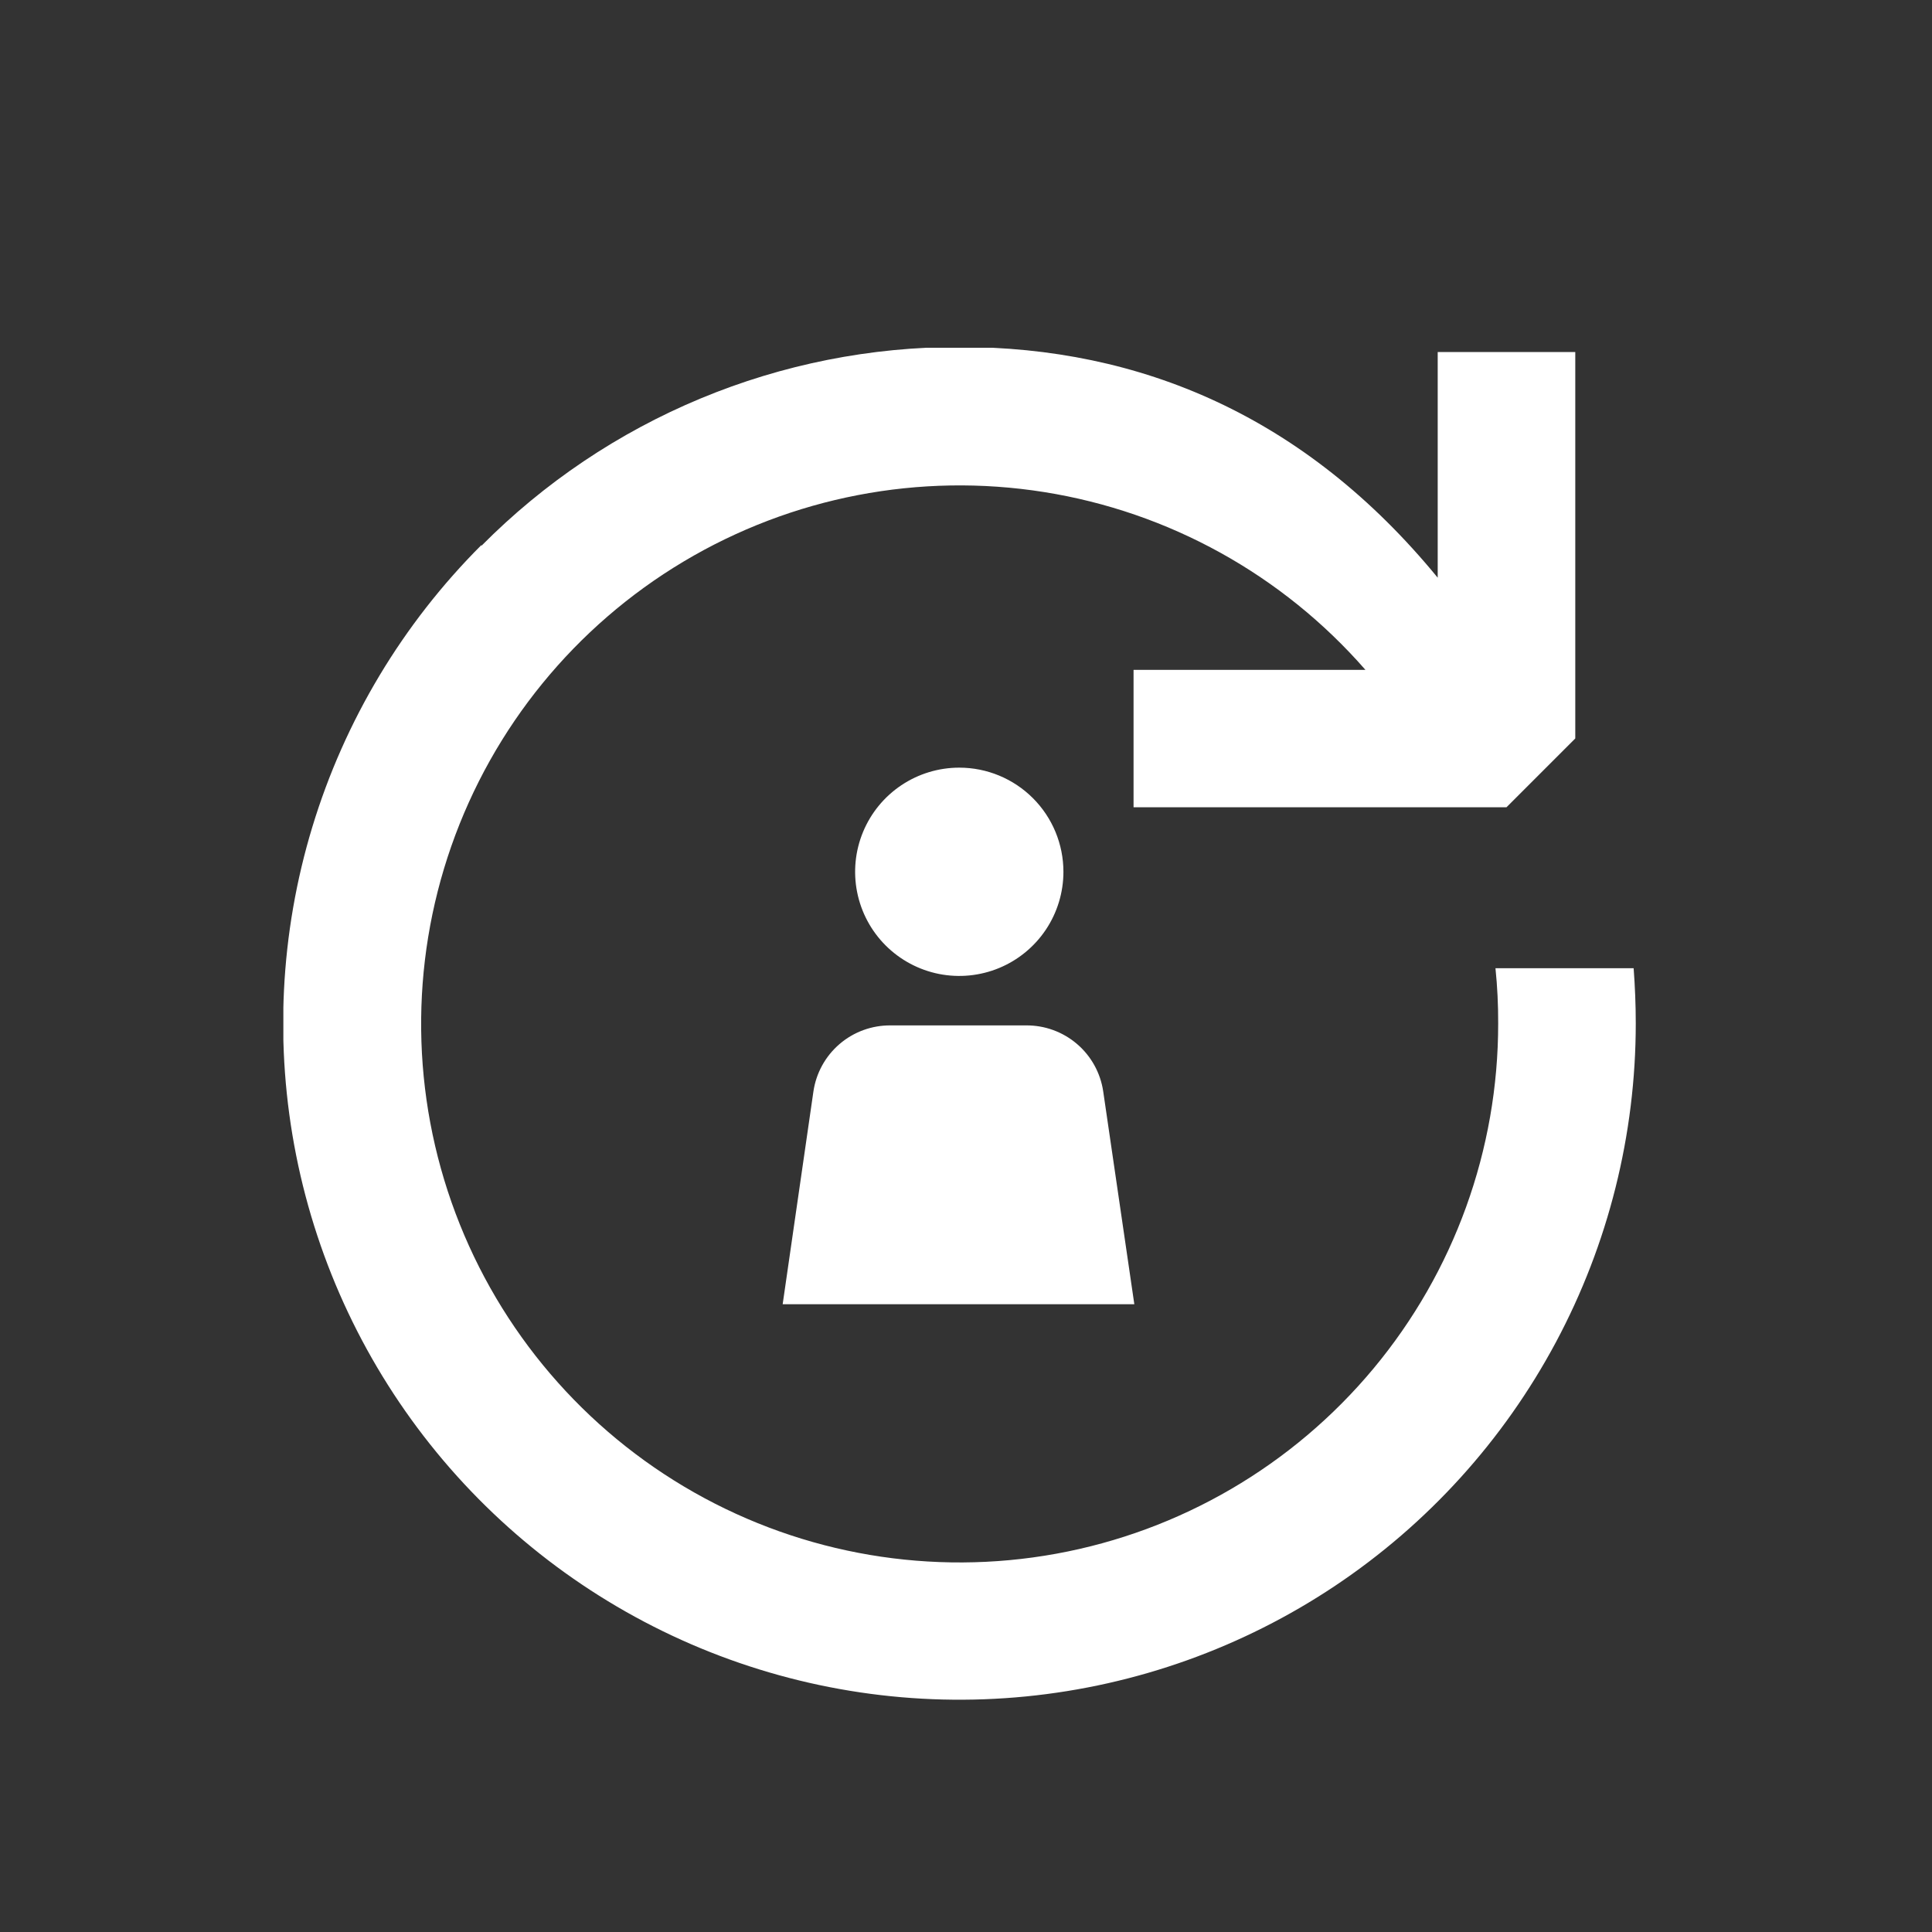 <svg width="150" height="150" viewBox="0 0 150 150" fill="none" xmlns="http://www.w3.org/2000/svg">
<rect x="0" y="0" width="150" height="150" fill="#333333" stroke="none"/>
<g clip-path="url(#clip0_10_52)">
<path d="M37.377 42.377C42.237 37.475 48.021 33.587 54.395 30.937C60.769 28.287 67.605 26.928 74.507 26.94C88.519 26.94 101.331 32.296 111.623 44.852V27.33H122.304V57.334L116.964 62.675H88.009V52.009H106.012C99.571 44.626 90.742 39.74 81.065 38.204C71.389 36.667 61.481 38.577 53.069 43.6C44.658 48.624 38.278 56.442 35.042 65.689C31.807 74.937 31.922 85.027 35.367 94.199C38.812 103.371 45.368 111.041 53.892 115.872C62.415 120.703 72.365 122.387 82.003 120.631C91.642 118.874 100.358 113.789 106.629 106.262C112.901 98.735 116.33 89.245 116.318 79.448C116.324 78.019 116.254 76.592 116.108 75.172H126.835C126.94 76.582 127 78.007 127 79.448C127.002 88.084 124.873 96.587 120.803 104.204C116.733 111.821 110.848 118.316 103.667 123.115C96.487 127.913 88.234 130.867 79.639 131.713C71.045 132.56 62.374 131.273 54.395 127.968C46.417 124.662 39.377 119.44 33.899 112.763C28.421 106.087 24.675 98.162 22.992 89.692C21.309 81.221 21.741 72.466 24.25 64.202C26.759 55.939 31.268 48.422 37.377 42.317V42.377ZM74.478 59.6C72.878 59.6 71.315 60.074 69.985 60.962C68.655 61.851 67.619 63.114 67.007 64.591C66.395 66.069 66.235 67.695 66.547 69.263C66.859 70.832 67.629 72.273 68.76 73.404C69.891 74.534 71.331 75.305 72.9 75.617C74.469 75.928 76.094 75.768 77.572 75.156C79.049 74.544 80.312 73.508 81.201 72.178C82.089 70.849 82.564 69.285 82.564 67.686C82.564 65.541 81.712 63.484 80.195 61.968C78.679 60.452 76.622 59.6 74.478 59.6ZM85.654 84.743C85.444 83.307 84.72 81.995 83.616 81.052C82.513 80.109 81.105 79.597 79.653 79.612H69.152C67.698 79.598 66.288 80.111 65.184 81.058C64.081 82.004 63.358 83.319 63.151 84.758L60.766 101.261H88.069L85.654 84.743Z" fill="white"/>
</g>
<defs>
<clipPath id="clip0_10_52">
<rect width="105" height="105" fill="white" transform="translate(22 27)"/>
</clipPath>
</defs>
</svg>
